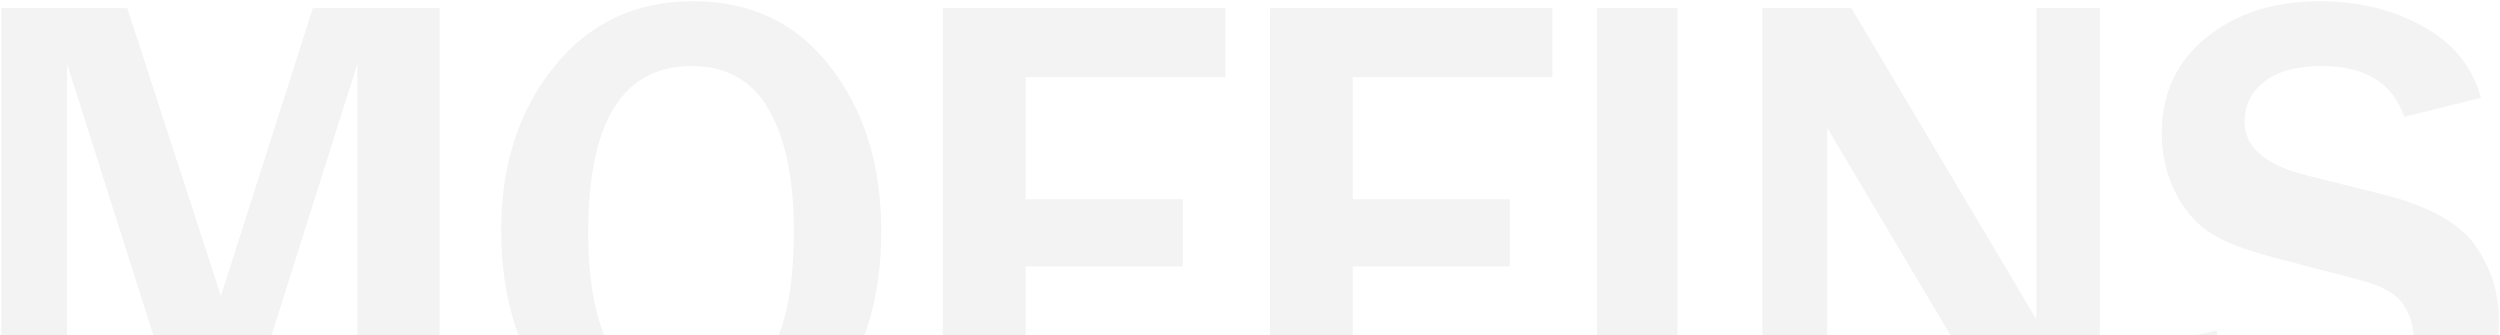 <svg width="1044" height="140" viewBox="0 0 1044 140" fill="none" xmlns="http://www.w3.org/2000/svg">
<path d="M183.574 190H149.258V26.621L97.578 190H79.941L27.988 26.621V190H0.508V3.379H53.145L92.246 123.555L130.664 3.379H183.574V190ZM287.896 192.871C263.104 192.871 243.782 183.574 229.927 164.98C216.164 146.387 209.283 123.418 209.283 96.074C209.283 68.913 216.62 46.217 231.295 27.988C245.969 9.668 265.337 0.508 289.4 0.508C313.645 0.508 332.785 9.668 346.822 27.988C360.949 46.217 368.013 69.049 368.013 96.484C368.013 125.286 360.676 148.574 346.002 166.348C331.418 184.03 312.05 192.871 287.896 192.871ZM288.17 165.801C300.292 165.801 310.546 160.788 318.931 150.762C327.317 140.736 331.509 122.552 331.509 96.211C331.509 74.792 328.046 58.021 321.119 45.898C314.192 33.685 303.436 27.578 288.853 27.578C260.051 27.578 245.65 50.775 245.65 97.168C245.65 119.681 249.296 136.771 256.587 148.438C263.97 160.013 274.498 165.801 288.17 165.801ZM428.312 190H393.722V3.379H511.71V32.227H428.312V83.223H493.937V111.25H428.312V190ZM564.899 190H530.309V3.379H648.298V32.227H564.899V83.223H630.524V111.25H564.899V190ZM700.53 190H666.897V3.379H700.53V190ZM876.902 190H844.227L773.406 70.781C772.312 68.958 770.535 65.996 768.074 61.895C766.98 60.072 765.294 57.2 763.016 53.281V190H735.945V3.379H773.133L838.484 113.301C839.031 114.212 842.996 120.911 850.379 133.398V3.379H876.902V190ZM892.904 145.02L925.58 138.047C929.499 156.549 944.538 165.801 970.697 165.801C982.637 165.801 991.797 163.431 998.177 158.691C1004.65 153.952 1007.88 148.073 1007.88 141.055C1007.88 135.951 1006.43 131.257 1003.51 126.973C1000.59 122.598 994.349 119.18 984.779 116.719L949.095 107.422C936.882 104.232 927.858 100.632 922.025 96.621C916.192 92.519 911.498 86.777 907.943 79.394C904.479 72.012 902.748 64.128 902.748 55.742C902.748 39.062 908.946 25.71 921.341 15.684C933.737 5.566 949.597 0.508 968.92 0.508C984.961 0.508 999.271 4.017 1011.85 11.035C1024.52 18.053 1032.58 27.988 1036.05 40.84L1004.06 48.77C999.134 34.642 987.65 27.578 969.603 27.578C959.121 27.578 951.101 29.766 945.541 34.141C940.072 38.516 937.338 44.075 937.338 50.82C937.338 61.484 945.996 68.958 963.314 73.242L995.033 81.172C1014.26 86.003 1027.16 93.158 1033.72 102.637C1040.29 112.025 1043.57 122.415 1043.57 133.809C1043.57 152.129 1036.64 166.576 1022.79 177.148C1009.02 187.63 991.159 192.871 969.193 192.871C950.69 192.871 934.466 188.997 920.521 181.25C906.667 173.503 897.461 161.426 892.904 145.02Z" fill="black" fill-opacity="0.05"/>
</svg>
